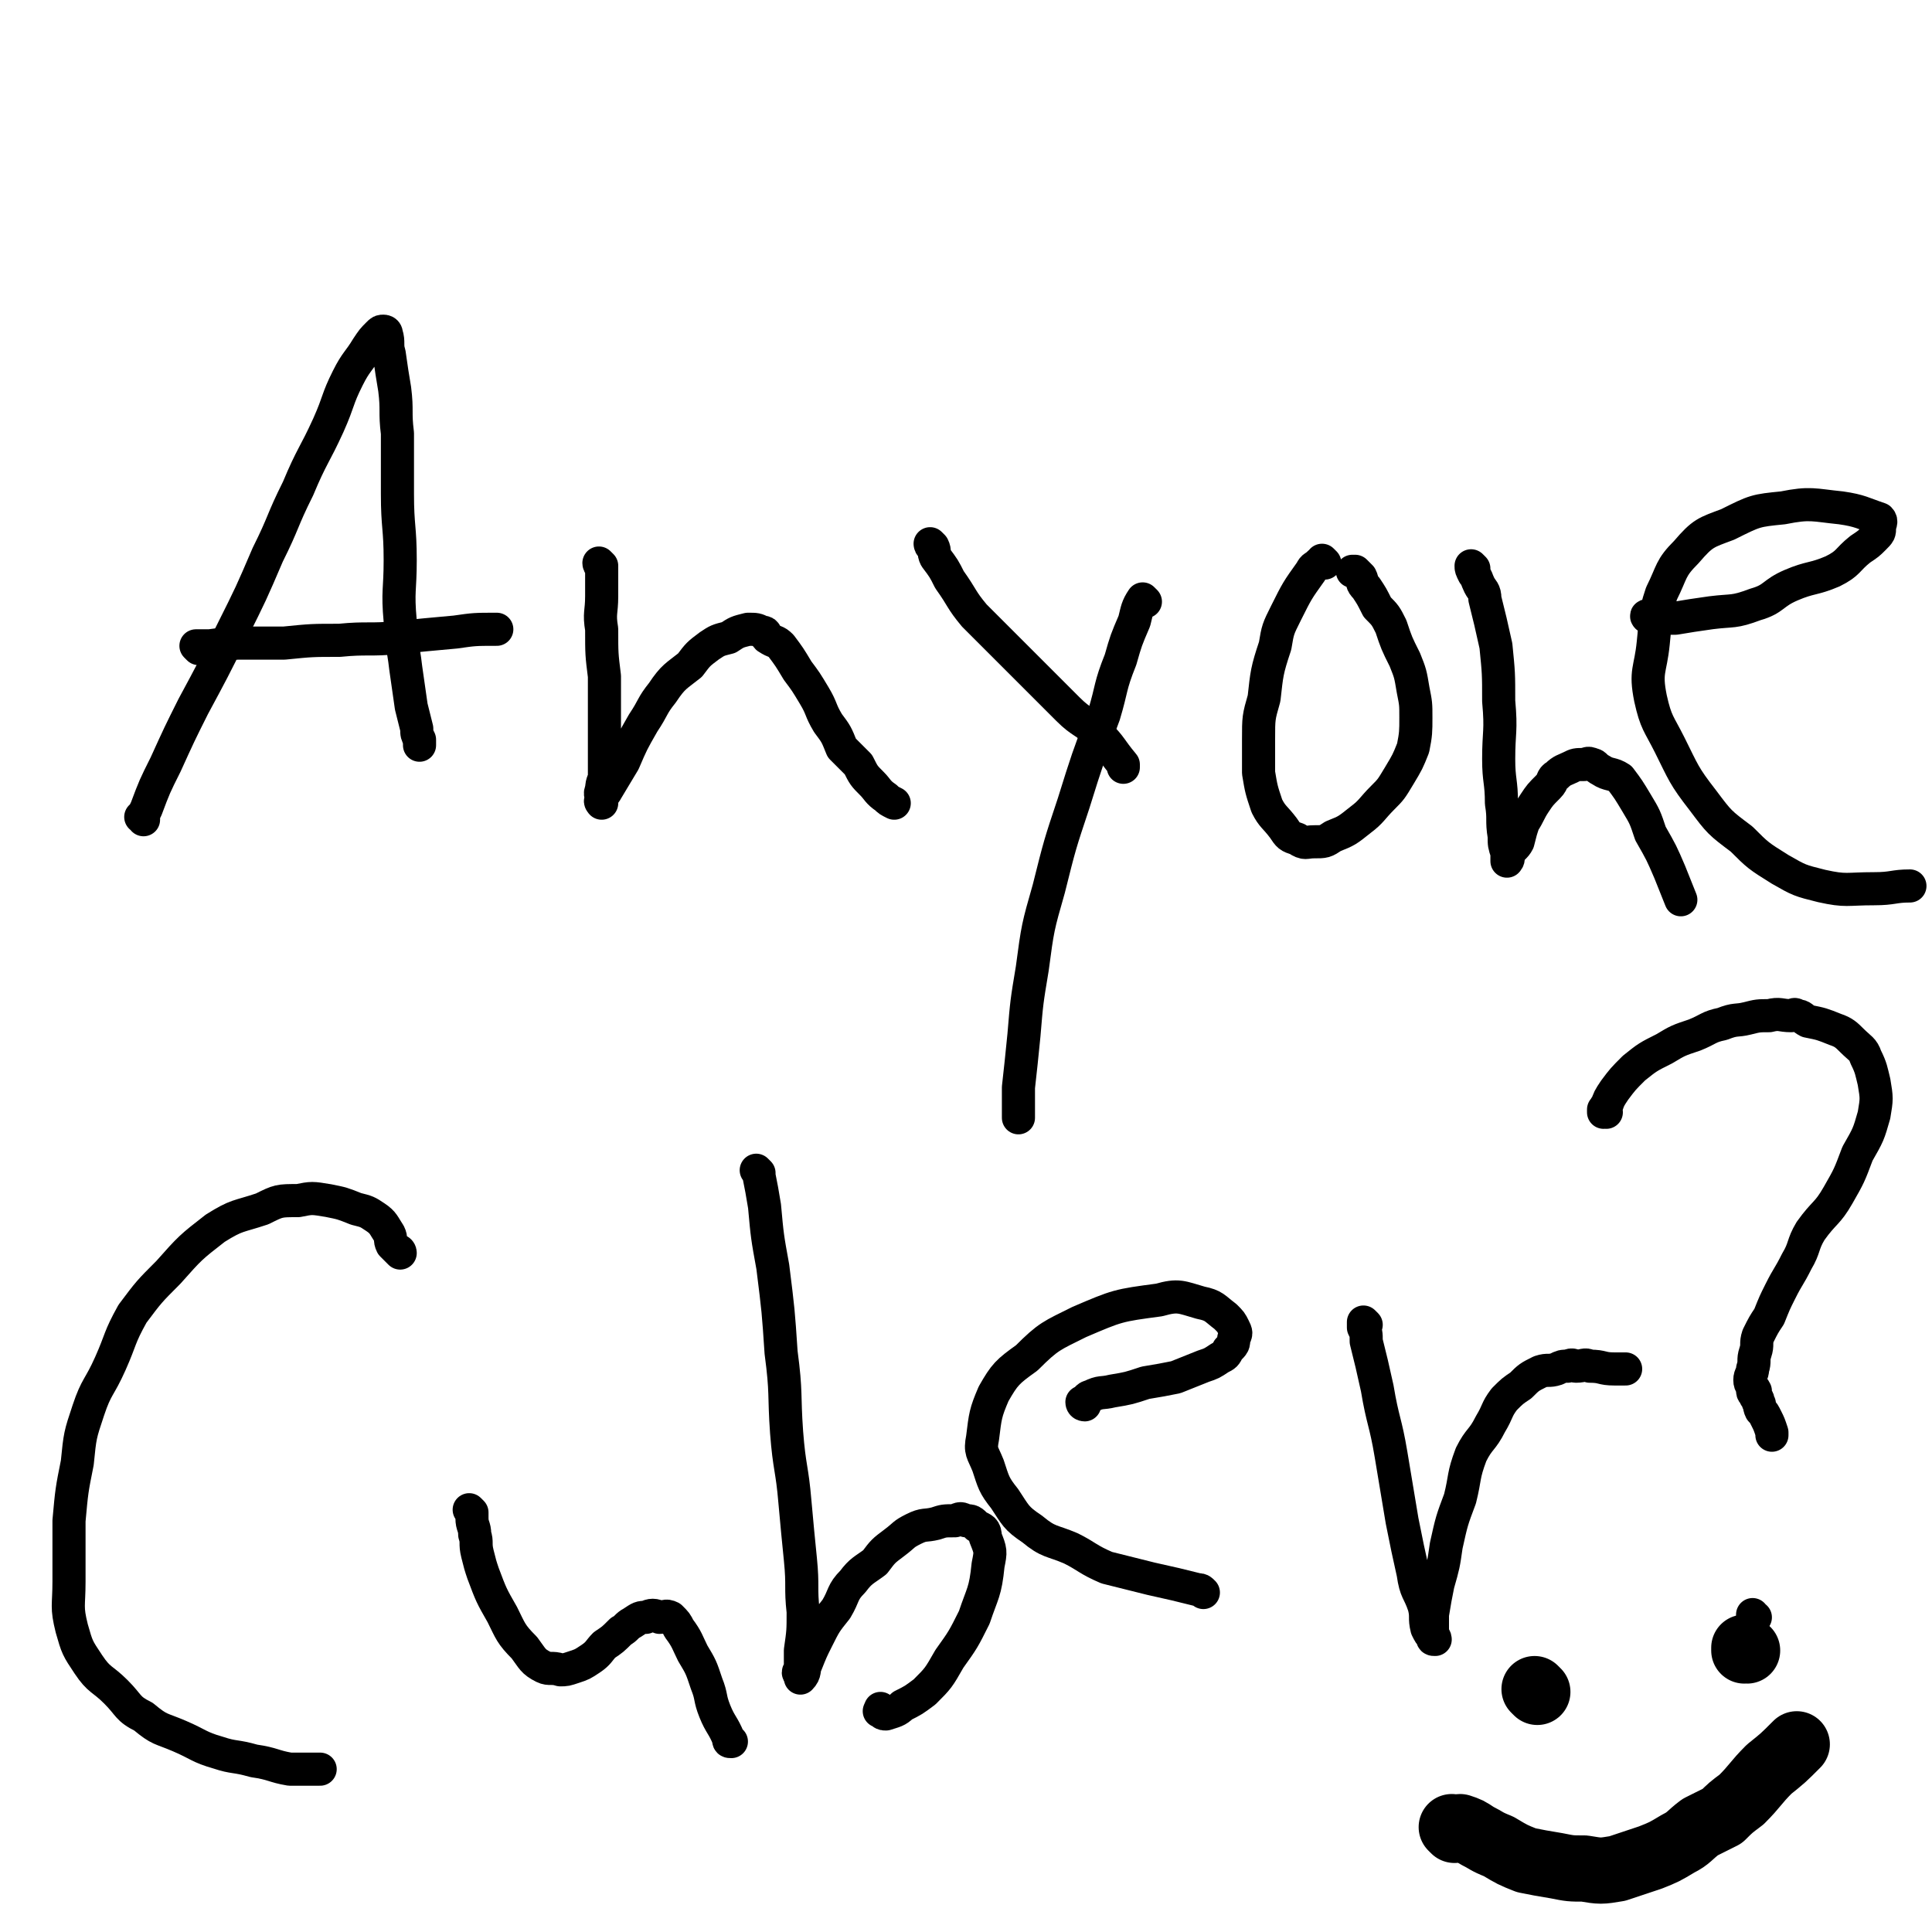 <svg viewBox='0 0 700 700' version='1.1' xmlns='http://www.w3.org/2000/svg' xmlns:xlink='http://www.w3.org/1999/xlink'><g fill='none' stroke='#000000' stroke-width='12' stroke-linecap='round' stroke-linejoin='round'><path d='M52,297c0,0 0,-1 -1,-1 0,0 1,0 1,1 0,0 0,0 0,0 0,-2 0,-2 1,-4 3,-8 3,-8 7,-16 5,-11 5,-11 10,-21 7,-13 7,-13 14,-27 7,-14 7,-14 13,-28 6,-12 5,-12 11,-24 5,-12 6,-12 11,-23 4,-9 3,-9 7,-17 3,-6 4,-6 7,-11 2,-3 2,-3 4,-5 1,-1 1,-1 2,-1 0,0 1,0 1,1 1,3 0,4 1,7 1,7 1,7 2,13 1,8 0,8 1,16 0,11 0,11 0,22 0,12 1,12 1,24 0,11 -1,11 0,22 0,8 1,8 2,17 1,7 1,7 2,14 1,4 1,4 2,8 0,2 0,2 1,4 0,1 0,1 0,2 '/><path d='M72,235c0,0 -1,-1 -1,-1 2,0 3,0 5,0 7,-1 7,-1 15,-1 6,0 6,0 12,0 10,-1 10,-1 20,-1 10,-1 11,0 21,-1 10,-1 10,-1 21,-2 7,-1 7,-1 15,-1 '/><path d='M218,205c0,0 -1,-1 -1,-1 0,0 0,1 1,1 0,0 0,0 0,0 0,0 -1,-1 -1,-1 0,0 0,1 1,1 0,0 0,0 0,0 0,1 0,1 0,3 0,4 0,4 0,8 0,6 -1,6 0,12 0,9 0,9 1,17 0,7 0,7 0,15 0,5 0,5 0,11 0,5 0,5 0,10 0,2 -1,2 -1,5 -1,2 0,2 0,3 0,1 0,2 0,2 0,0 -1,-1 0,-1 0,-2 1,-2 2,-4 3,-5 3,-5 6,-10 3,-7 3,-7 7,-14 4,-6 3,-6 7,-11 4,-6 5,-6 10,-10 3,-4 3,-4 7,-7 3,-2 3,-2 7,-3 3,-2 3,-2 7,-3 3,0 3,0 5,1 2,0 1,1 2,2 3,2 3,1 5,3 3,4 3,4 6,9 3,4 3,4 6,9 3,5 2,5 5,10 3,4 3,4 5,9 3,3 3,3 6,6 2,4 2,4 5,7 2,2 2,3 5,5 1,1 1,1 3,2 '/><path d='M338,198c0,0 -1,-1 -1,-1 0,0 0,1 1,1 0,0 0,0 0,0 0,0 -1,-1 -1,-1 0,0 0,0 1,1 1,2 0,2 1,4 3,4 3,4 5,8 5,7 4,7 9,13 6,6 6,6 12,12 6,6 6,6 12,12 5,5 5,5 10,10 5,5 6,4 11,9 5,5 4,5 9,11 0,0 0,0 0,1 '/><path d='M415,218c0,0 -1,-1 -1,-1 0,0 0,1 0,1 0,0 0,0 0,0 1,0 0,-1 0,-1 -2,3 -2,4 -3,8 -3,7 -3,7 -5,14 -4,10 -3,10 -6,20 -6,16 -6,16 -11,32 -5,15 -5,15 -9,31 -4,14 -4,14 -6,29 -2,12 -2,12 -3,24 -1,10 -1,10 -2,19 0,6 0,6 0,11 '/><path d='M480,204c0,0 -1,-1 -1,-1 0,0 0,1 0,1 0,0 0,0 0,0 1,0 0,-1 0,-1 0,0 0,1 -1,1 -2,2 -2,1 -3,3 -5,7 -5,7 -9,15 -3,6 -3,6 -4,12 -3,9 -3,10 -4,19 -2,7 -2,7 -2,15 0,6 0,6 0,12 1,6 1,6 3,12 2,4 3,4 6,8 2,3 2,3 5,4 3,2 3,1 6,1 4,0 4,0 7,-2 5,-2 5,-2 10,-6 4,-3 4,-4 8,-8 3,-3 3,-3 6,-8 3,-5 3,-5 5,-10 1,-5 1,-6 1,-11 0,-5 0,-5 -1,-10 -1,-6 -1,-6 -3,-11 -3,-6 -3,-6 -5,-12 -2,-4 -2,-4 -5,-7 -2,-4 -2,-4 -4,-7 -2,-2 -1,-2 -2,-4 -1,-1 -1,-1 -2,-2 0,0 -1,0 -1,0 '/><path d='M534,206c0,0 -1,-1 -1,-1 0,1 0,1 1,3 1,1 1,2 2,4 1,2 2,2 2,5 2,8 2,8 4,17 1,10 1,10 1,20 1,11 0,11 0,21 0,8 1,8 1,16 1,6 0,6 1,12 0,3 0,3 1,6 0,1 0,1 0,2 0,1 0,1 0,1 1,-1 0,-2 1,-3 1,-2 2,-2 3,-4 1,-4 1,-4 2,-7 2,-3 2,-4 4,-7 2,-3 2,-3 5,-6 2,-2 1,-3 3,-4 2,-2 3,-2 5,-3 2,-1 2,-1 5,-1 1,0 1,-1 3,0 1,0 1,1 3,2 3,2 4,1 7,3 3,4 3,4 6,9 3,5 3,5 5,11 4,7 4,7 7,14 2,5 2,5 4,10 '/><path d='M598,224c-1,0 -2,-1 -1,-1 0,0 1,1 3,1 3,0 3,0 7,0 6,-1 6,-1 13,-2 8,-1 8,0 16,-3 7,-2 6,-4 13,-7 7,-3 8,-2 15,-5 6,-3 5,-4 10,-8 3,-2 3,-2 5,-4 2,-2 2,-2 2,-4 0,-1 1,-2 0,-3 -6,-2 -7,-3 -14,-4 -10,-1 -11,-2 -21,0 -10,1 -10,1 -20,6 -8,3 -9,3 -15,10 -6,6 -5,7 -9,15 -3,9 -2,9 -3,18 -1,10 -3,10 -1,20 2,9 3,9 7,17 5,10 5,11 12,20 6,8 6,8 14,14 6,6 6,6 14,11 7,4 7,4 15,6 9,2 9,1 19,1 7,0 7,-1 13,-1 '/><path d='M145,454c0,0 -1,-1 -1,-1 0,0 1,0 1,1 0,0 0,0 0,0 0,0 0,0 -1,-1 -1,-1 -1,-1 -2,-2 -1,-2 0,-2 -1,-4 -2,-3 -2,-4 -5,-6 -3,-2 -3,-2 -7,-3 -5,-2 -5,-2 -10,-3 -6,-1 -6,-1 -11,0 -7,0 -7,0 -13,3 -9,3 -9,2 -17,7 -9,7 -9,7 -17,16 -7,7 -7,7 -13,15 -5,9 -4,9 -8,18 -4,9 -5,8 -8,17 -3,9 -3,9 -4,19 -2,10 -2,10 -3,21 0,11 0,11 0,22 0,9 -1,9 1,17 2,7 2,7 6,13 4,6 5,5 10,10 5,5 4,6 10,9 6,5 6,4 13,7 7,3 7,4 14,6 6,2 6,1 13,3 7,1 7,2 13,3 6,0 6,0 11,0 '/><path d='M171,548c0,0 -1,-1 -1,-1 0,0 0,0 1,1 0,0 0,0 0,0 0,0 -1,-1 -1,-1 0,0 0,0 1,1 0,0 0,0 0,0 0,1 0,1 0,2 0,3 1,3 1,6 1,3 0,3 1,7 1,4 1,4 2,7 3,8 3,8 7,15 3,6 3,7 8,12 3,4 3,5 7,7 2,1 3,0 6,1 2,0 2,0 5,-1 3,-1 3,-1 6,-3 3,-2 3,-3 5,-5 3,-2 3,-2 6,-5 2,-1 2,-2 4,-3 3,-2 3,-2 5,-2 2,-1 3,-1 5,0 2,0 2,-1 4,0 2,2 2,2 3,4 3,4 3,5 5,9 3,5 3,5 5,11 2,5 1,5 3,10 2,5 3,5 5,10 0,1 0,1 1,1 '/><path d='M275,425c0,0 -1,-1 -1,-1 0,0 0,0 1,1 0,0 0,0 0,0 0,0 0,0 0,1 1,5 1,5 2,11 1,11 1,11 3,22 2,16 2,16 3,31 2,15 1,15 2,29 1,13 2,13 3,25 1,11 1,11 2,21 1,10 0,10 1,19 0,7 0,7 -1,14 0,3 0,3 0,7 -1,1 -1,1 0,2 0,1 0,1 0,1 2,-2 1,-3 2,-5 2,-5 2,-5 4,-9 3,-6 3,-6 7,-11 3,-5 2,-6 6,-10 3,-4 4,-4 8,-7 3,-4 3,-4 7,-7 4,-3 3,-3 7,-5 4,-2 4,-1 8,-2 3,-1 3,-1 7,-1 2,-1 2,-1 4,0 2,0 2,0 4,2 2,1 3,1 3,4 2,5 2,5 1,10 -1,10 -2,10 -5,19 -4,8 -4,8 -9,15 -4,7 -4,7 -9,12 -4,3 -4,3 -8,5 -2,2 -3,2 -6,3 -1,0 -1,0 -2,-1 -1,0 0,0 0,-1 '/><path d='M393,509c0,0 -1,0 -1,-1 0,0 0,0 0,0 2,-1 2,-2 3,-2 4,-2 4,-1 8,-2 6,-1 6,-1 12,-3 6,-1 6,-1 11,-2 5,-2 5,-2 10,-4 3,-1 3,-1 6,-3 2,-1 2,-1 3,-3 2,-2 2,-2 2,-4 1,-2 1,-2 0,-4 -1,-2 -1,-2 -3,-4 -4,-3 -4,-4 -9,-5 -7,-2 -8,-3 -15,-1 -15,2 -15,2 -29,8 -10,5 -11,5 -19,13 -7,5 -8,6 -12,13 -3,7 -3,8 -4,16 -1,5 0,5 2,10 2,6 2,7 6,12 4,6 4,7 10,11 6,5 7,4 14,7 6,3 6,4 13,7 8,2 8,2 16,4 9,2 9,2 17,4 1,0 1,0 2,1 '/><path d='M495,480c0,0 -1,-1 -1,-1 0,0 0,0 0,1 0,0 0,0 0,1 1,2 1,2 1,5 2,8 2,8 4,17 2,12 3,12 5,24 2,12 2,12 4,24 2,10 2,10 4,19 1,7 2,6 4,12 1,4 0,4 1,8 1,2 1,2 2,3 0,1 0,1 1,1 0,0 0,0 0,0 0,-1 -1,-1 -1,-3 0,-3 0,-3 0,-6 1,-6 1,-6 2,-11 2,-7 2,-7 3,-14 2,-9 2,-9 5,-17 2,-8 1,-8 4,-16 3,-6 4,-5 7,-11 3,-5 2,-5 5,-9 3,-3 3,-3 6,-5 3,-3 3,-3 7,-5 3,-1 3,0 6,-1 2,-1 2,-1 4,-1 2,-1 2,0 3,0 3,0 3,-1 5,0 5,0 4,1 9,1 2,0 2,0 4,0 '/><path d='M582,403c0,0 -1,-1 -1,-1 0,0 0,0 0,1 0,0 0,0 0,0 1,0 0,-1 0,-1 0,0 0,1 0,1 1,-1 0,-2 1,-2 1,-3 1,-3 3,-6 3,-4 3,-4 7,-8 5,-4 5,-4 11,-7 5,-3 5,-3 11,-5 5,-2 5,-3 10,-4 5,-2 5,-1 9,-2 4,-1 4,-1 8,-1 4,-1 4,0 8,0 1,0 1,-1 2,0 2,0 2,1 4,2 5,1 5,1 10,3 3,1 4,2 6,4 3,3 4,3 5,6 2,4 2,5 3,9 1,6 1,6 0,12 -2,7 -2,7 -6,14 -3,8 -3,8 -7,15 -4,7 -5,6 -10,13 -3,5 -2,6 -5,11 -3,6 -3,5 -6,11 -2,4 -2,4 -4,9 -2,3 -2,3 -4,7 -1,3 0,3 -1,6 -1,3 0,3 -1,6 0,2 -1,2 -1,4 0,2 1,2 2,4 0,0 -1,0 -1,0 0,1 1,1 1,2 1,1 1,1 1,2 1,1 0,1 1,3 1,1 1,1 2,3 1,2 1,2 2,5 0,0 0,0 0,1 '/><path d='M636,586c-1,0 -1,-1 -1,-1 0,0 0,0 0,1 0,0 0,0 0,0 0,0 0,-1 0,-1 '/></g>
<g fill='none' stroke='#000000' stroke-width='24' stroke-linecap='round' stroke-linejoin='round'><path d='M557,613c0,0 -1,-1 -1,-1 0,0 0,0 0,0 0,0 0,0 0,0 1,1 0,0 0,0 0,0 0,0 0,0 0,0 0,0 0,0 '/><path d='M633,598c-1,0 -1,-1 -1,-1 0,0 0,0 0,1 0,0 0,0 0,0 0,0 0,-1 0,-1 0,0 0,0 0,1 '/><path d='M527,663c0,0 -1,-1 -1,-1 0,0 0,0 0,0 0,0 0,0 0,0 1,1 0,0 0,0 0,0 0,0 0,0 1,1 2,0 3,0 3,1 3,1 6,3 4,2 3,2 8,4 5,3 5,3 10,5 5,1 5,1 11,2 5,1 5,1 10,1 6,1 6,1 12,0 6,-2 6,-2 12,-4 5,-2 5,-2 10,-5 4,-2 4,-3 8,-6 4,-2 4,-2 8,-4 3,-3 3,-3 7,-6 5,-5 5,-6 10,-11 5,-4 5,-4 10,-9 '/></g>
</svg>